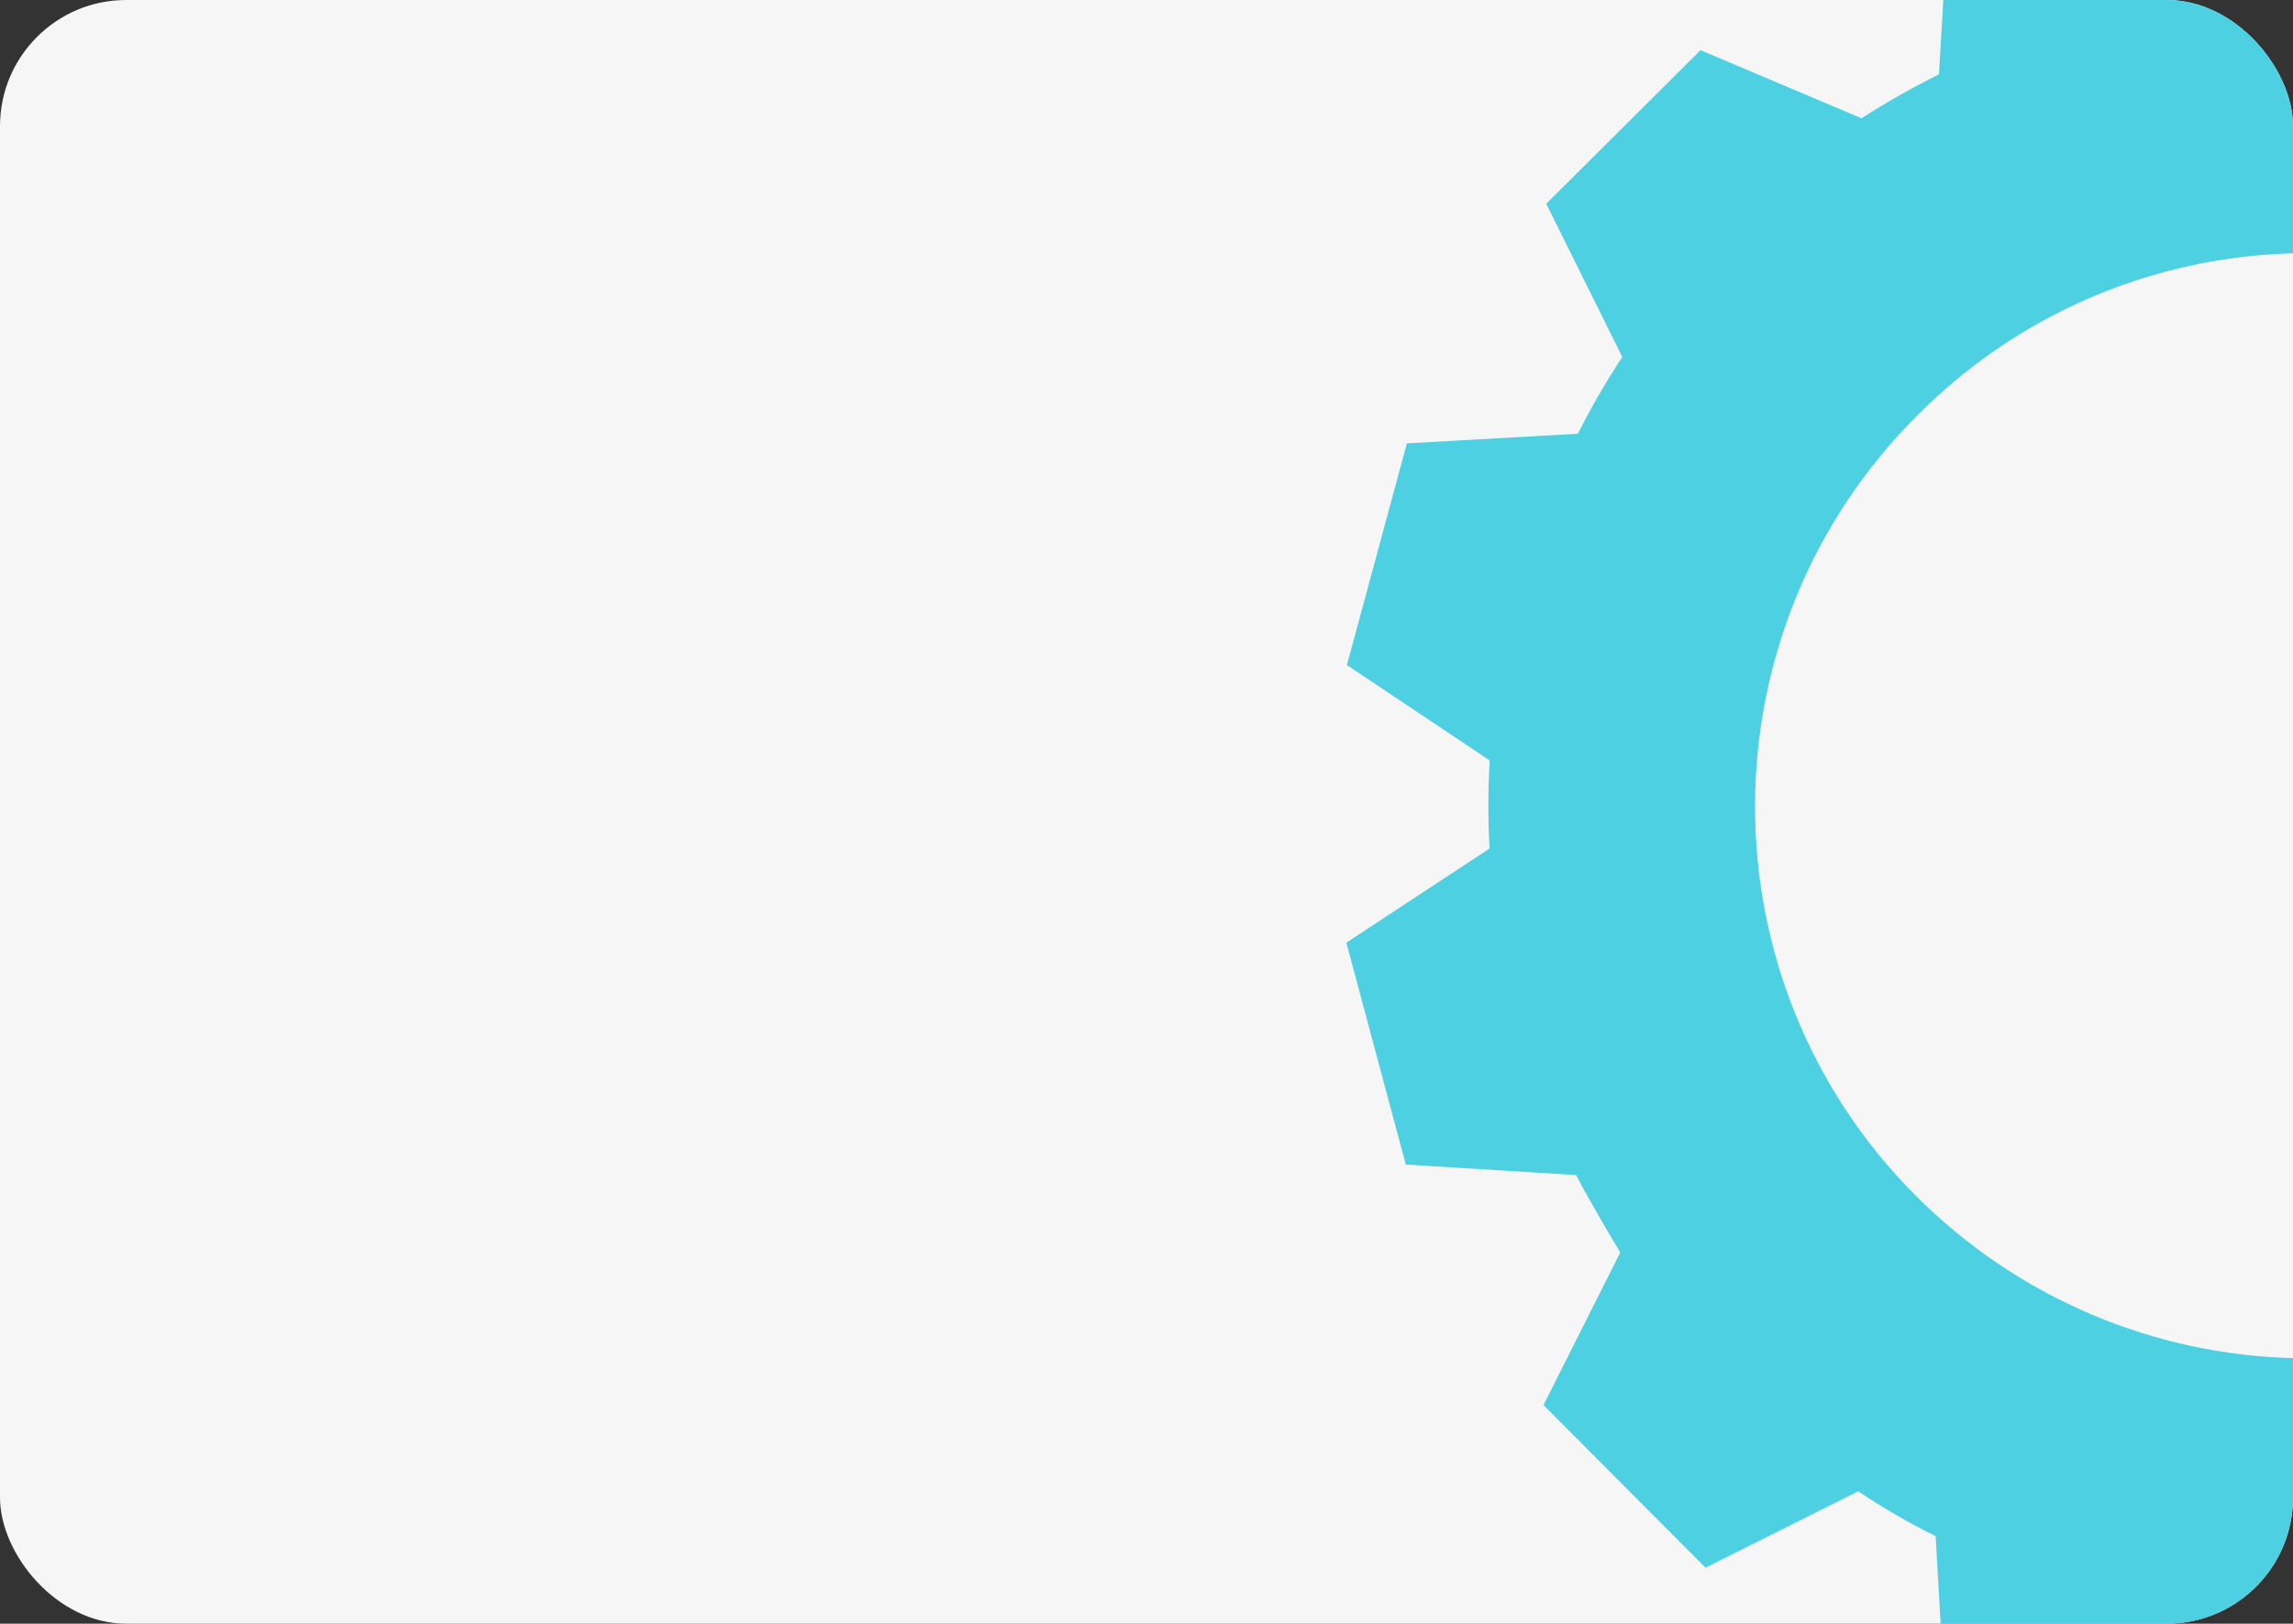 <?xml version="1.0" encoding="UTF-8"?> <svg xmlns="http://www.w3.org/2000/svg" width="545" height="386" viewBox="0 0 545 386" fill="none"><rect x="0" y="0" width="545" height="386" fill="#333333" stroke="none"/> <g clip-path="url(#clip0_157_286)"> <rect width="545" height="386" rx="30" fill="#F6F6F6"></rect> <path fill-rule="evenodd" clip-rule="evenodd" d="M546 -3.206V60.193C543.998 60.231 541.996 60.314 539.998 60.444C509.368 62.428 479.313 75.132 455.94 98.522C404.531 149.592 404.103 232.766 455.25 284.174C479.502 308.486 511.881 322.257 546 322.897V386.435C544.007 386.402 542.007 386.336 539.998 386.244L515.033 420L497.405 415.228L462.356 405.735L460.069 365.193C453.798 362.118 447.605 358.517 441.647 354.522L405.362 372.693L366.858 334.033L385.11 297.742C384.793 297.26 377.475 285.058 374.621 279.355L334.124 276.85L320 224.104L354.038 201.726C353.654 194.661 353.654 187.684 354.087 180.795L320.132 158.105L334.39 105.403L375.014 103.117C378.215 96.841 381.728 90.702 385.582 84.866L367.515 48.438L404.18 11.93L442.437 28.119C448.443 24.259 454.589 20.795 460.854 17.68L463.224 -22.957L516.122 -37L538.502 -2.905C539.001 -2.936 539.499 -2.965 539.998 -2.992C541.992 -3.099 543.993 -3.17 546 -3.206Z" fill="#4DD0E1"></path> </g> <defs> <clipPath id="clip0_157_286"> <rect width="545" height="386" rx="30" fill="white"></rect> </clipPath> </defs> </svg> 
